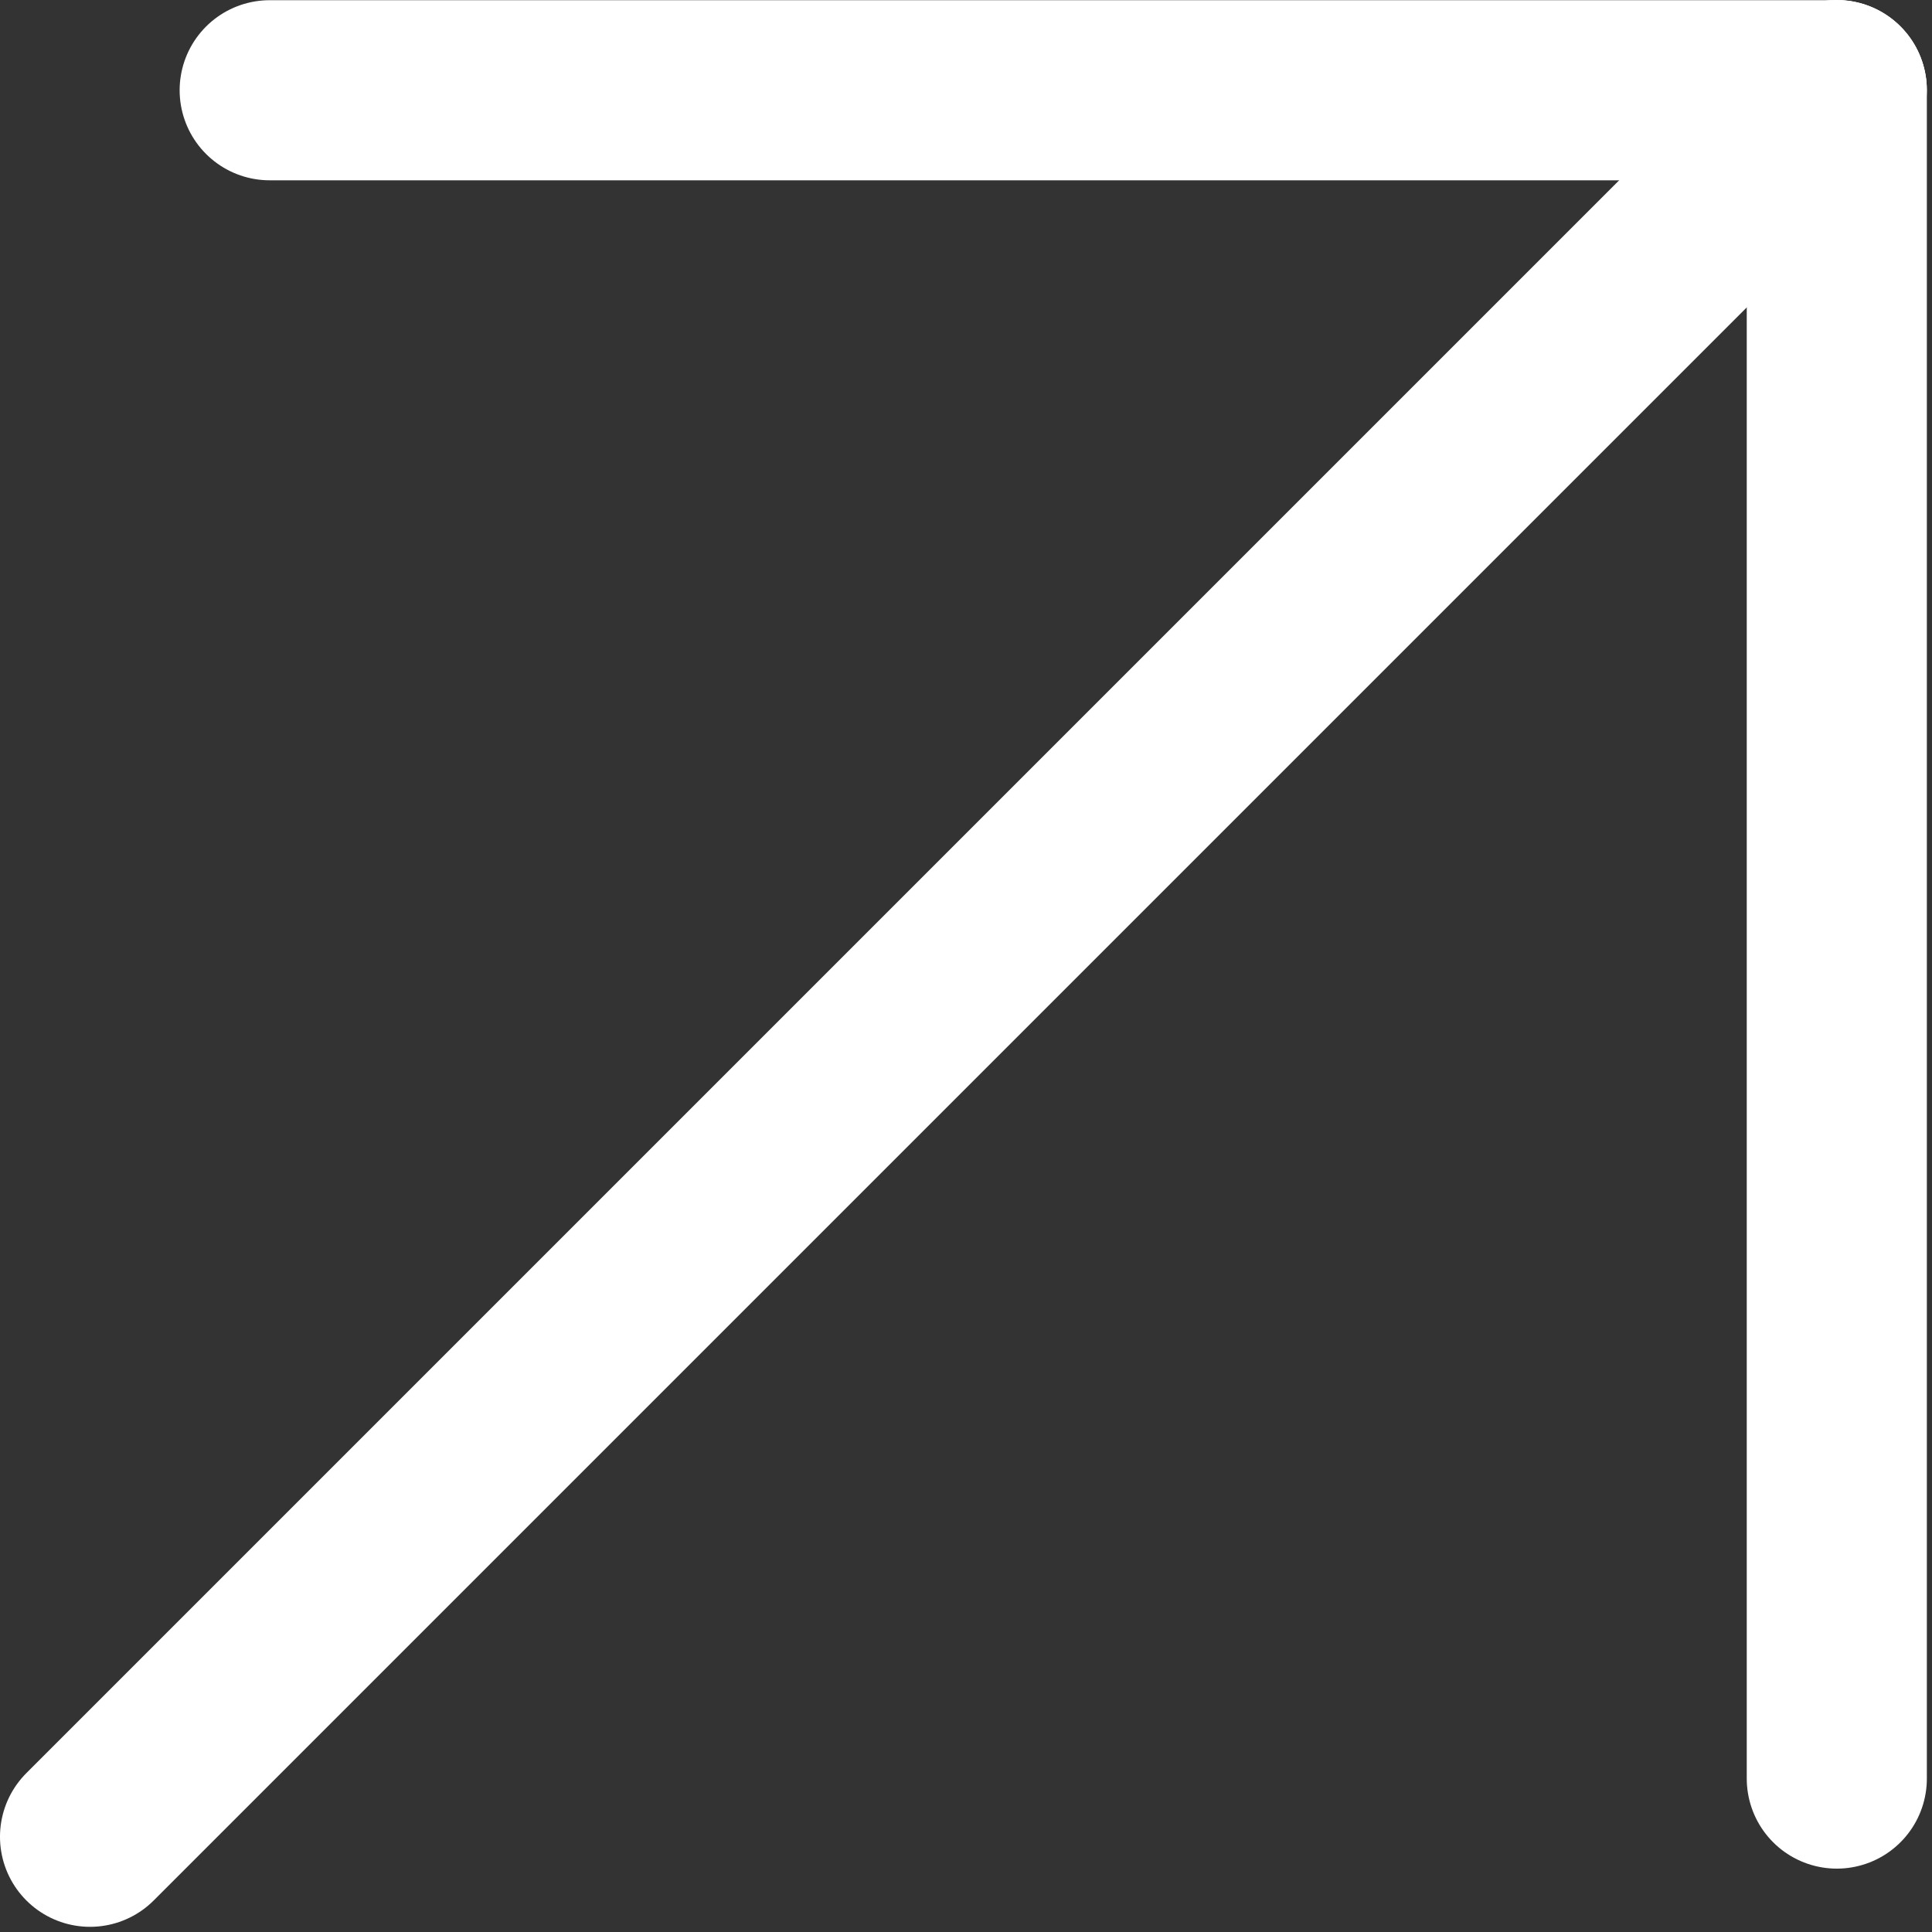 <svg width="73" height="73" viewBox="0 0 73 73" fill="none" xmlns="http://www.w3.org/2000/svg">
<rect x="0" y="0" width="73" height="73" fill="#333333" stroke="none"/>
<path d="M3.402 69.402L69.402 3.402" stroke="white" stroke-width="6.805" stroke-linecap="round"/>
<path d="M69.403 67.203V3.406" stroke="white" stroke-width="6.805" stroke-linecap="round"/>
<path d="M10.19 3.41H69.395" stroke="white" stroke-width="6.805" stroke-linecap="round"/>
</svg>
